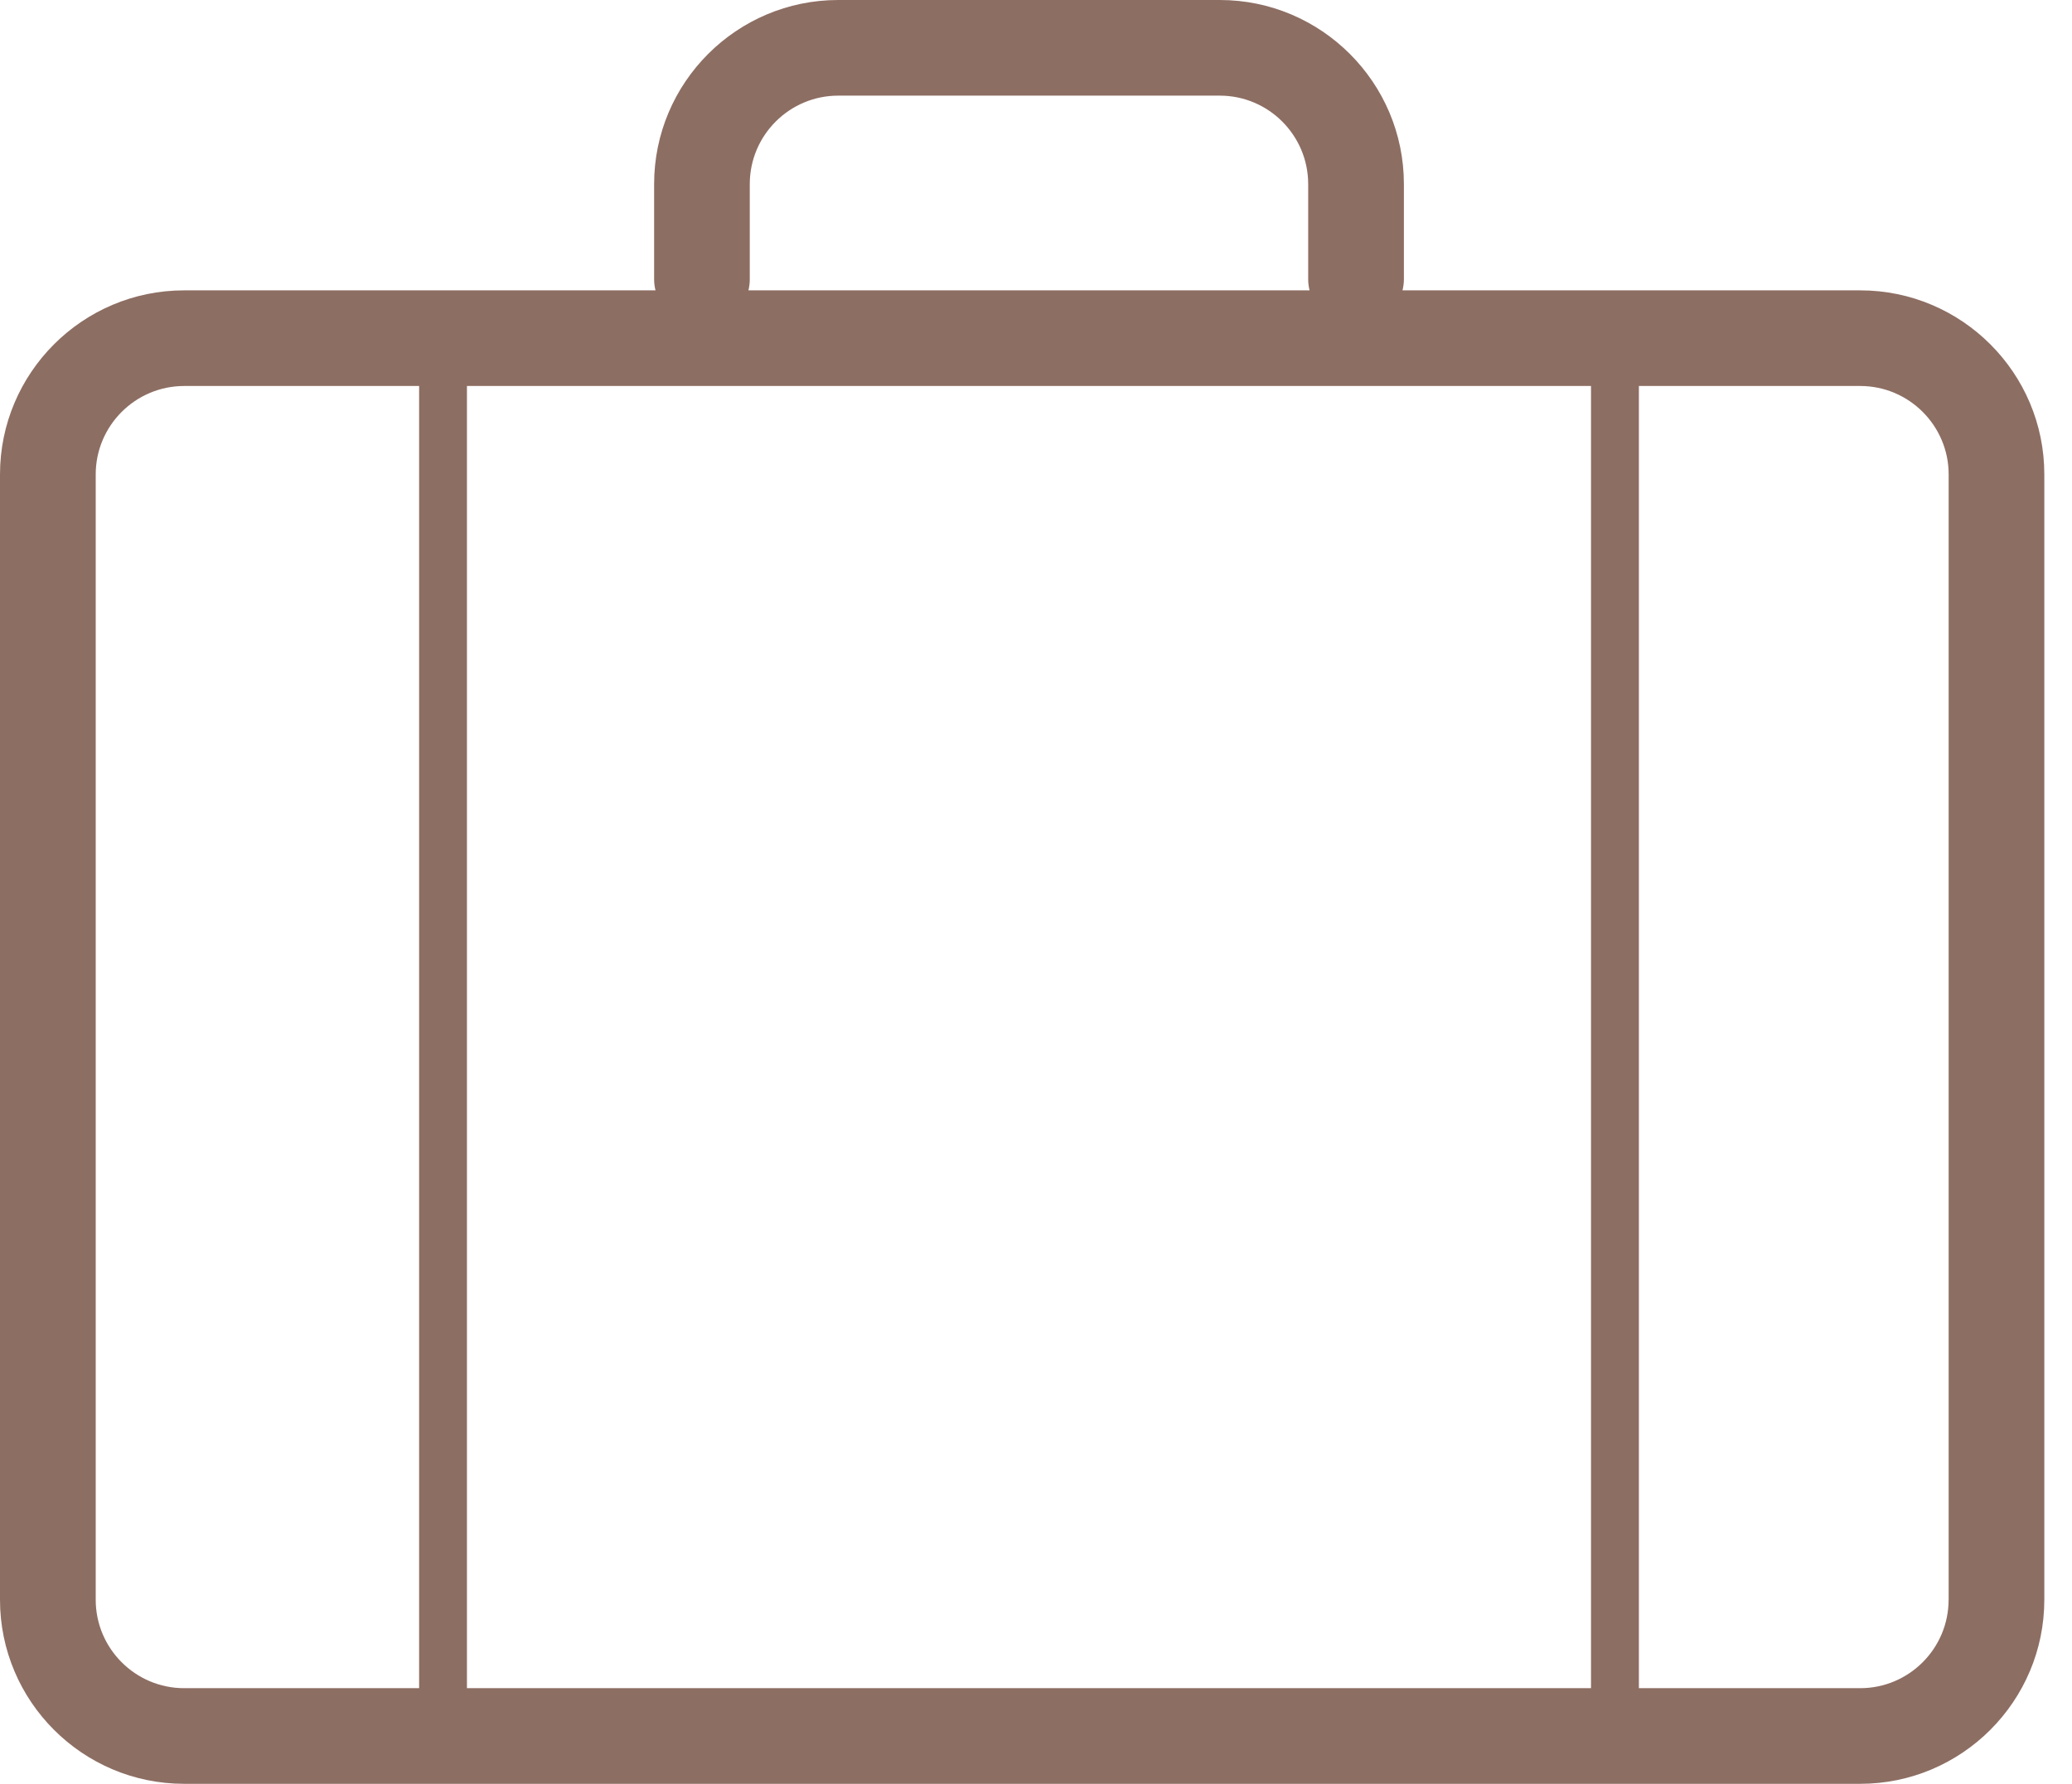 <svg width="36" height="31" viewBox="0 0 36 31" fill="none" xmlns="http://www.w3.org/2000/svg">
<path d="M32.321 5.046H24.368C24.382 4.984 24.392 4.922 24.392 4.856V3.199C24.392 1.435 22.957 0 21.193 0H14.564C12.8 0 11.365 1.435 11.365 3.199V4.856C11.365 4.922 11.374 4.985 11.389 5.046H3.199C1.435 5.046 0 6.481 0 8.245V27.801C0 29.565 1.435 31 3.199 31H32.32C34.084 31 35.519 29.565 35.519 27.801V8.245C35.52 6.481 34.084 5.046 32.321 5.046ZM27.643 6.708V29.338H8.113V6.708H27.643ZM13.027 4.856V3.199C13.027 2.351 13.716 1.662 14.564 1.662H21.193C22.04 1.662 22.729 2.351 22.729 3.199V4.856C22.729 4.922 22.738 4.985 22.753 5.046H13.004C13.018 4.984 13.027 4.922 13.027 4.856ZM1.663 27.801V8.245C1.663 7.397 2.353 6.708 3.2 6.708H7.282V29.338H3.199C2.353 29.338 1.663 28.649 1.663 27.801ZM33.856 27.801C33.856 28.649 33.167 29.338 32.32 29.338H28.475V6.708H32.321C33.167 6.708 33.857 7.397 33.857 8.245V27.801H33.856Z" fill="#8D6E63"/>
</svg>
